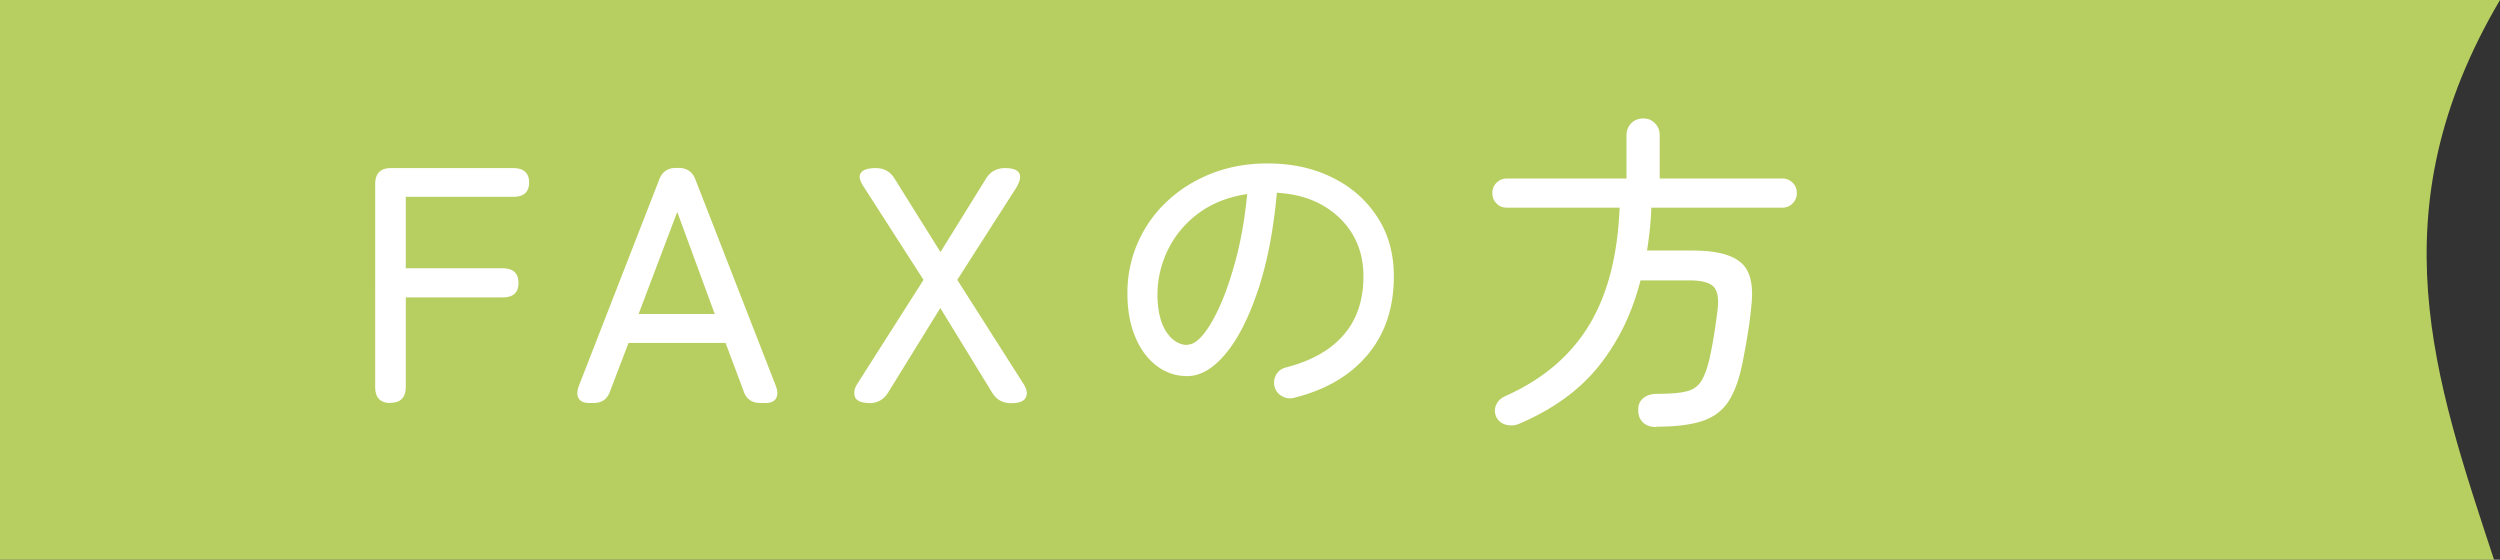 <svg id="_レイヤー_2" data-name="レイヤー 2" xmlns="http://www.w3.org/2000/svg" viewBox="0 0 134 30"><rect x="0" y="0" width="134" height="30" fill="#333333" stroke="none"/><g id="design"><path d="M134 0H0v30h133.68c-3.17-9.65-6.37-18.66.32-30z" fill="#b7ce60" fill-rule="evenodd"/><path d="M20.92 21.6c-.54 0-.81-.29-.81-.86V9.87c0-.58.28-.86.85-.86h6.55c.56 0 .85.26.85.77s-.28.77-.85.77h-5.76v3.83h5.18c.58 0 .86.26.86.79s-.29.77-.86.77h-5.18v4.79c0 .58-.28.86-.83.86zm10.65 0c-.26 0-.45-.08-.55-.24-.1-.16-.1-.38 0-.66l4.32-11.09c.16-.41.46-.61.9-.61h.13c.44 0 .74.2.9.61l4.32 11.09c.1.28.1.49 0 .66-.1.16-.28.24-.56.24h-.27c-.46 0-.76-.21-.9-.63l-.97-2.59h-5.2l-.99 2.59c-.14.42-.44.63-.88.63h-.23zm2.66-4.77h4.08l-2.01-5.47-2.07 5.47zm12.36 4.77c-.42 0-.67-.11-.76-.32-.08-.22-.04-.46.13-.72L49.5 15l-3.18-4.95c-.24-.35-.3-.61-.18-.78s.38-.26.79-.26c.46 0 .8.19 1.03.58l2.45 3.92 2.43-3.92c.23-.38.57-.58 1.03-.58.8 0 1.01.35.61 1.04L51.31 15l3.54 5.56c.19.3.24.55.13.75-.1.2-.36.3-.78.3-.46 0-.8-.19-1.03-.58l-2.77-4.52-2.79 4.52c-.23.38-.57.58-1.03.58zm22.76-.27c-.23.05-.44.02-.64-.1a.786.786 0 01-.39-.5.837.837 0 01.08-.64c.11-.2.28-.33.51-.39 1.37-.35 2.4-.93 3.11-1.75s1.06-1.87 1.06-3.14c0-.84-.19-1.58-.57-2.23-.38-.65-.92-1.17-1.61-1.57-.69-.4-1.51-.62-2.46-.68-.18 1.99-.51 3.72-1 5.19-.49 1.47-1.06 2.61-1.73 3.42-.67.81-1.36 1.22-2.08 1.22-.6 0-1.14-.18-1.63-.55-.49-.37-.87-.88-1.15-1.55-.28-.67-.42-1.44-.42-2.33a6.672 6.672 0 012.15-4.96c.67-.63 1.47-1.12 2.38-1.48.91-.35 1.9-.53 2.97-.53 1.31 0 2.47.25 3.49.76 1.02.5 1.82 1.21 2.41 2.12.59.91.88 1.96.88 3.18 0 1.68-.47 3.08-1.41 4.2s-2.26 1.89-3.97 2.31zm-5.69-2.86c.28 0 .57-.2.89-.61.32-.41.63-.97.94-1.7.31-.73.58-1.58.83-2.56.24-.98.42-2.05.53-3.2-1.03.16-1.9.5-2.62 1.04a5.34 5.34 0 00-1.62 1.93c-.37.76-.56 1.55-.57 2.38 0 .88.16 1.55.47 2.03.31.47.7.71 1.15.71zm25.12 4.42c-.3 0-.54-.08-.71-.24-.17-.16-.26-.38-.26-.66-.01-.26.07-.48.26-.64.19-.16.43-.24.73-.24.69 0 1.22-.04 1.58-.13.36-.08.63-.27.81-.56s.34-.73.47-1.33c.08-.38.16-.8.23-1.25s.13-.88.18-1.31c.06-.6-.03-1-.26-1.2-.23-.2-.65-.3-1.25-.3h-2.63c-.44 1.74-1.18 3.26-2.21 4.56-1.03 1.3-2.46 2.34-4.28 3.12-.23.1-.46.12-.7.06a.79.79 0 01-.54-.42c-.1-.23-.1-.45 0-.66.09-.21.27-.37.53-.48 1.98-.89 3.46-2.15 4.45-3.79.99-1.64 1.53-3.73 1.63-6.29h-6.05c-.22 0-.4-.07-.55-.23-.15-.15-.22-.33-.22-.55s.07-.4.22-.55c.15-.15.33-.23.55-.23h6.42V7.25c0-.26.09-.48.26-.65s.39-.25.64-.25.45.08.62.25.26.38.26.65v2.32h6.58c.22 0 .4.08.55.23.15.15.22.33.22.55s-.08.4-.22.55c-.15.15-.33.23-.55.23h-7.03c-.01.4-.04.79-.08 1.17-.04.38-.09.76-.15 1.13h2.48c1.21 0 2.07.22 2.56.65.5.43.68 1.21.55 2.34-.05.5-.11 1.01-.2 1.52-.08.51-.17.98-.25 1.4-.18.94-.44 1.66-.77 2.17s-.81.86-1.42 1.06-1.43.3-2.45.3z" fill="#fff"/></g></svg>